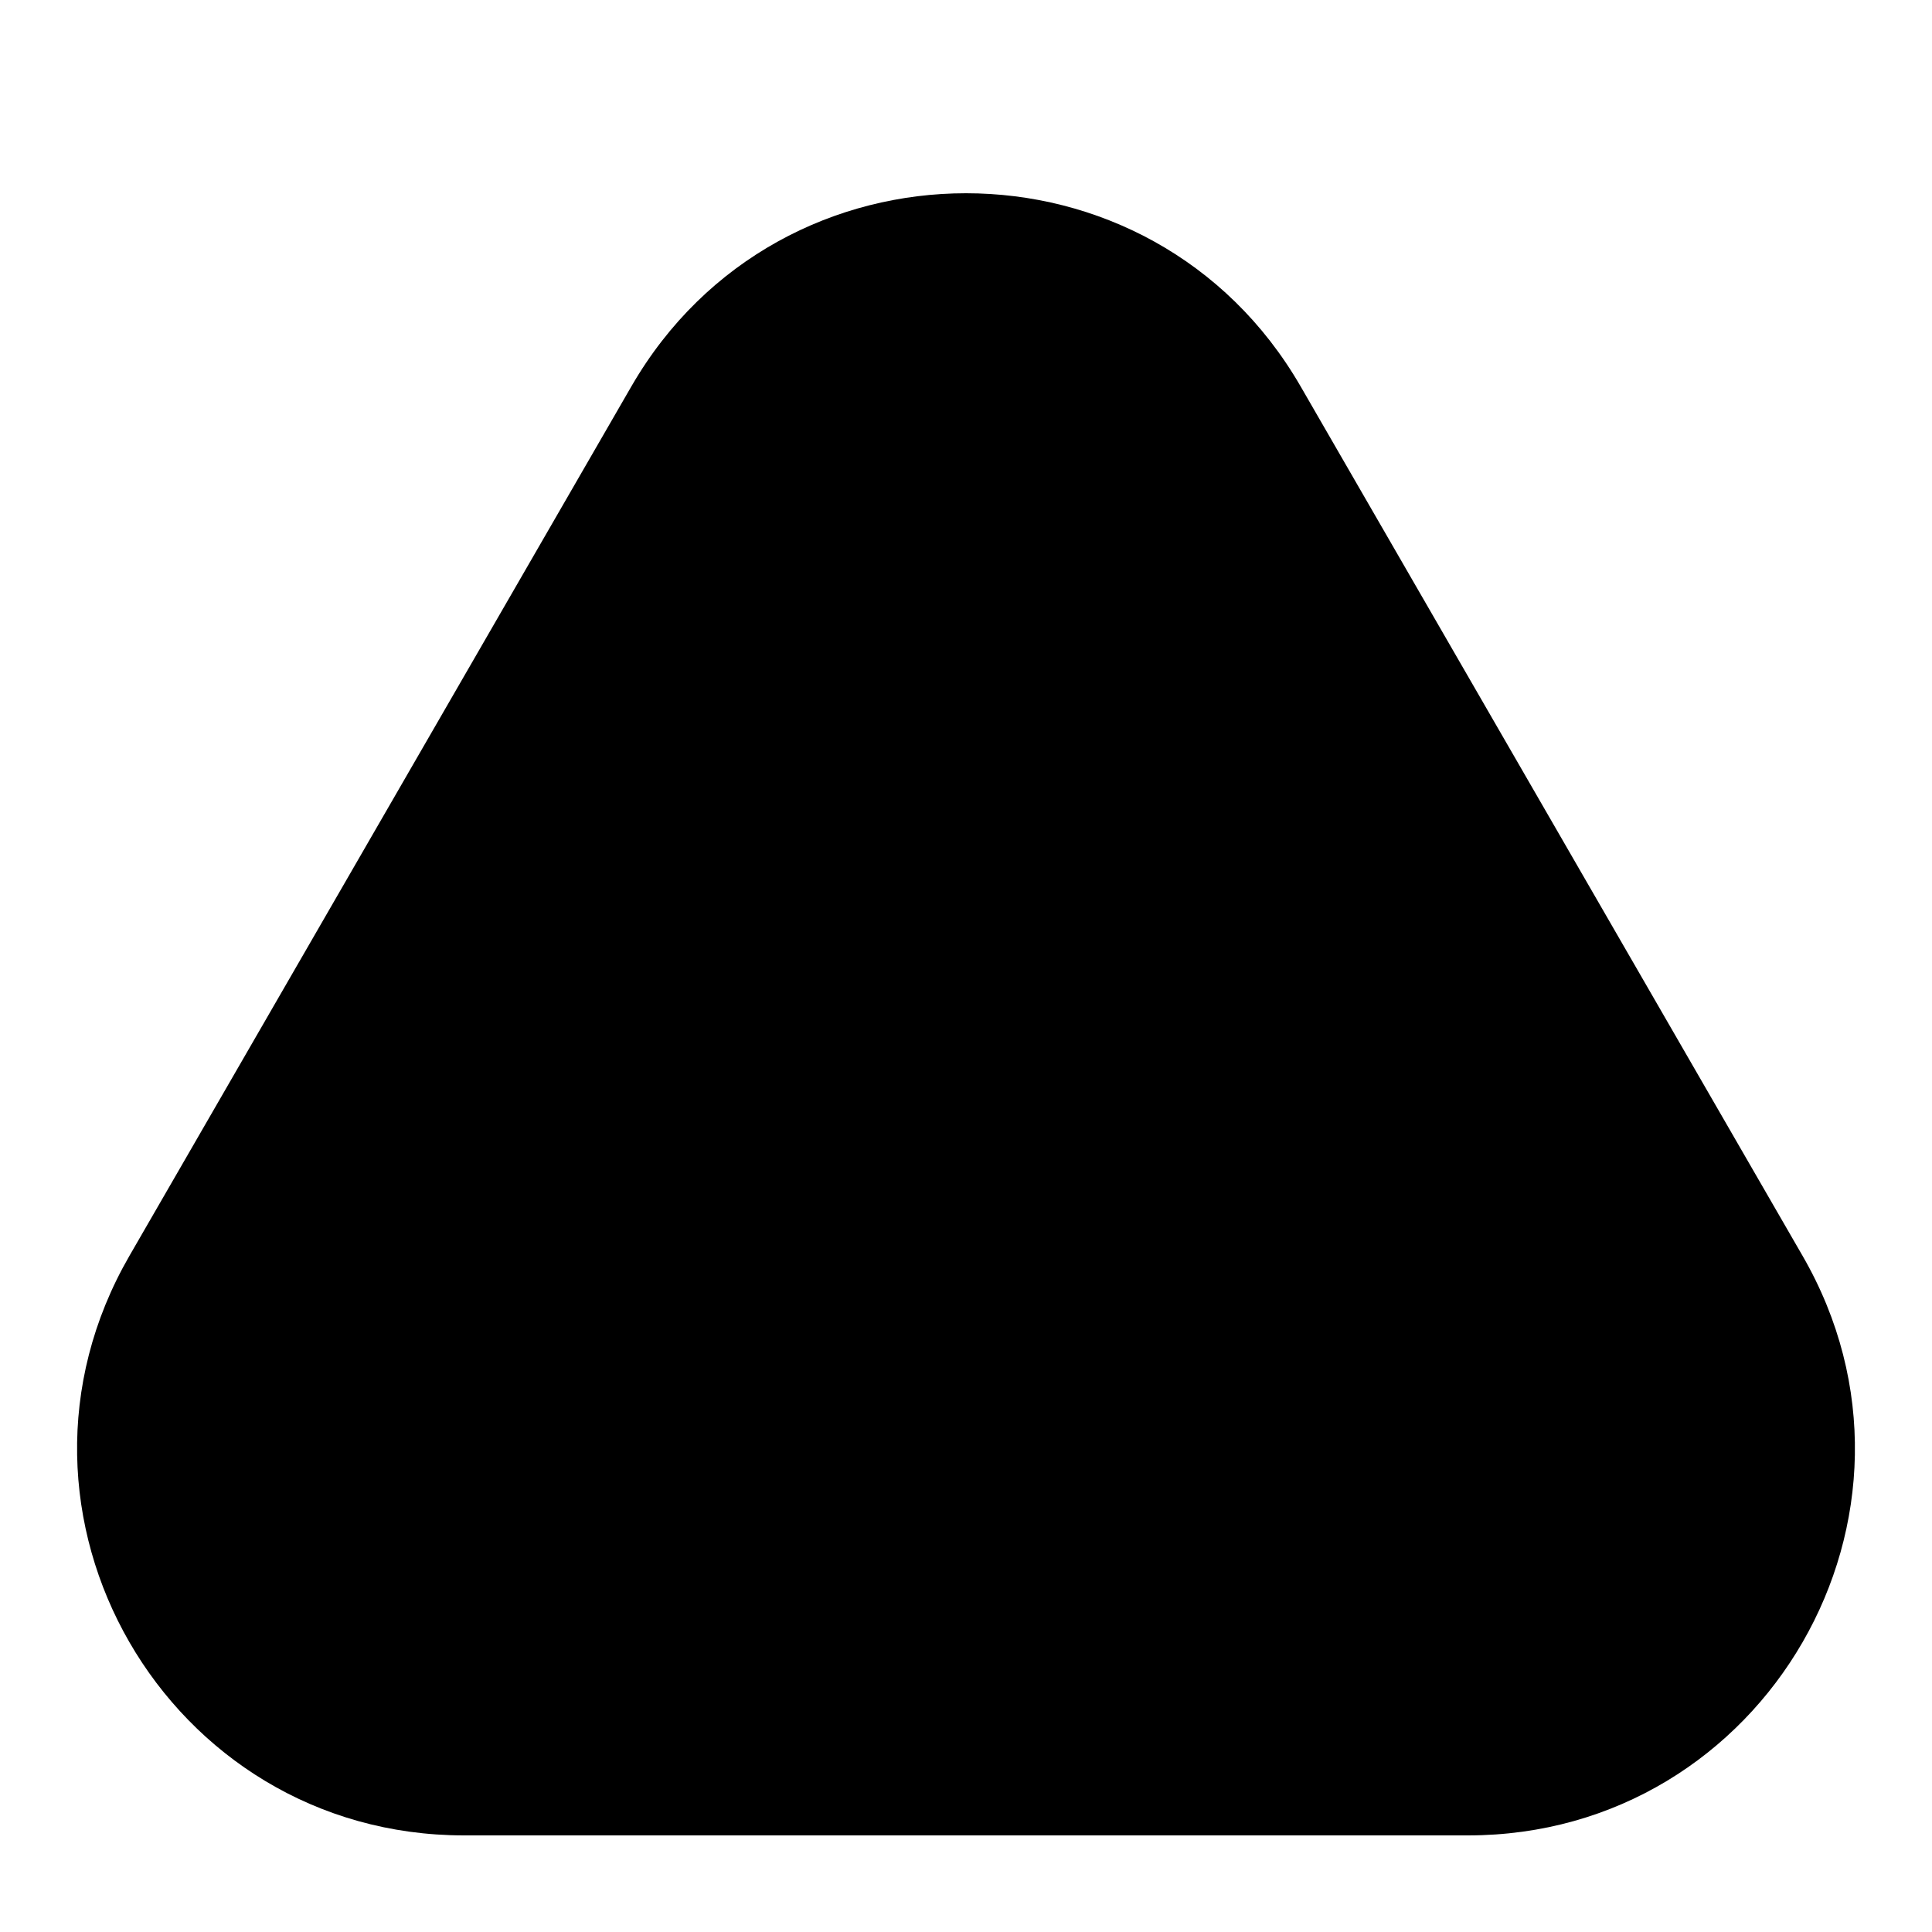 <?xml version="1.0" encoding="UTF-8"?> <svg xmlns="http://www.w3.org/2000/svg" width="10" height="10" viewBox="0 0 10 10" fill="none"> <g clip-path="url(#clip0_208_8)"> <path d="M3.268 2C4.038 0.667 5.962 0.667 6.732 2L9.33 6.5C10.1 7.833 9.138 9.5 7.598 9.5H2.402C0.862 9.5 -0.1 7.833 0.67 6.5L3.268 2Z" fill="black"></path> </g> <defs> <clipPath id="clip0_208_8"> <rect width="10" height="10" fill="white"></rect> </clipPath> </defs> </svg> 